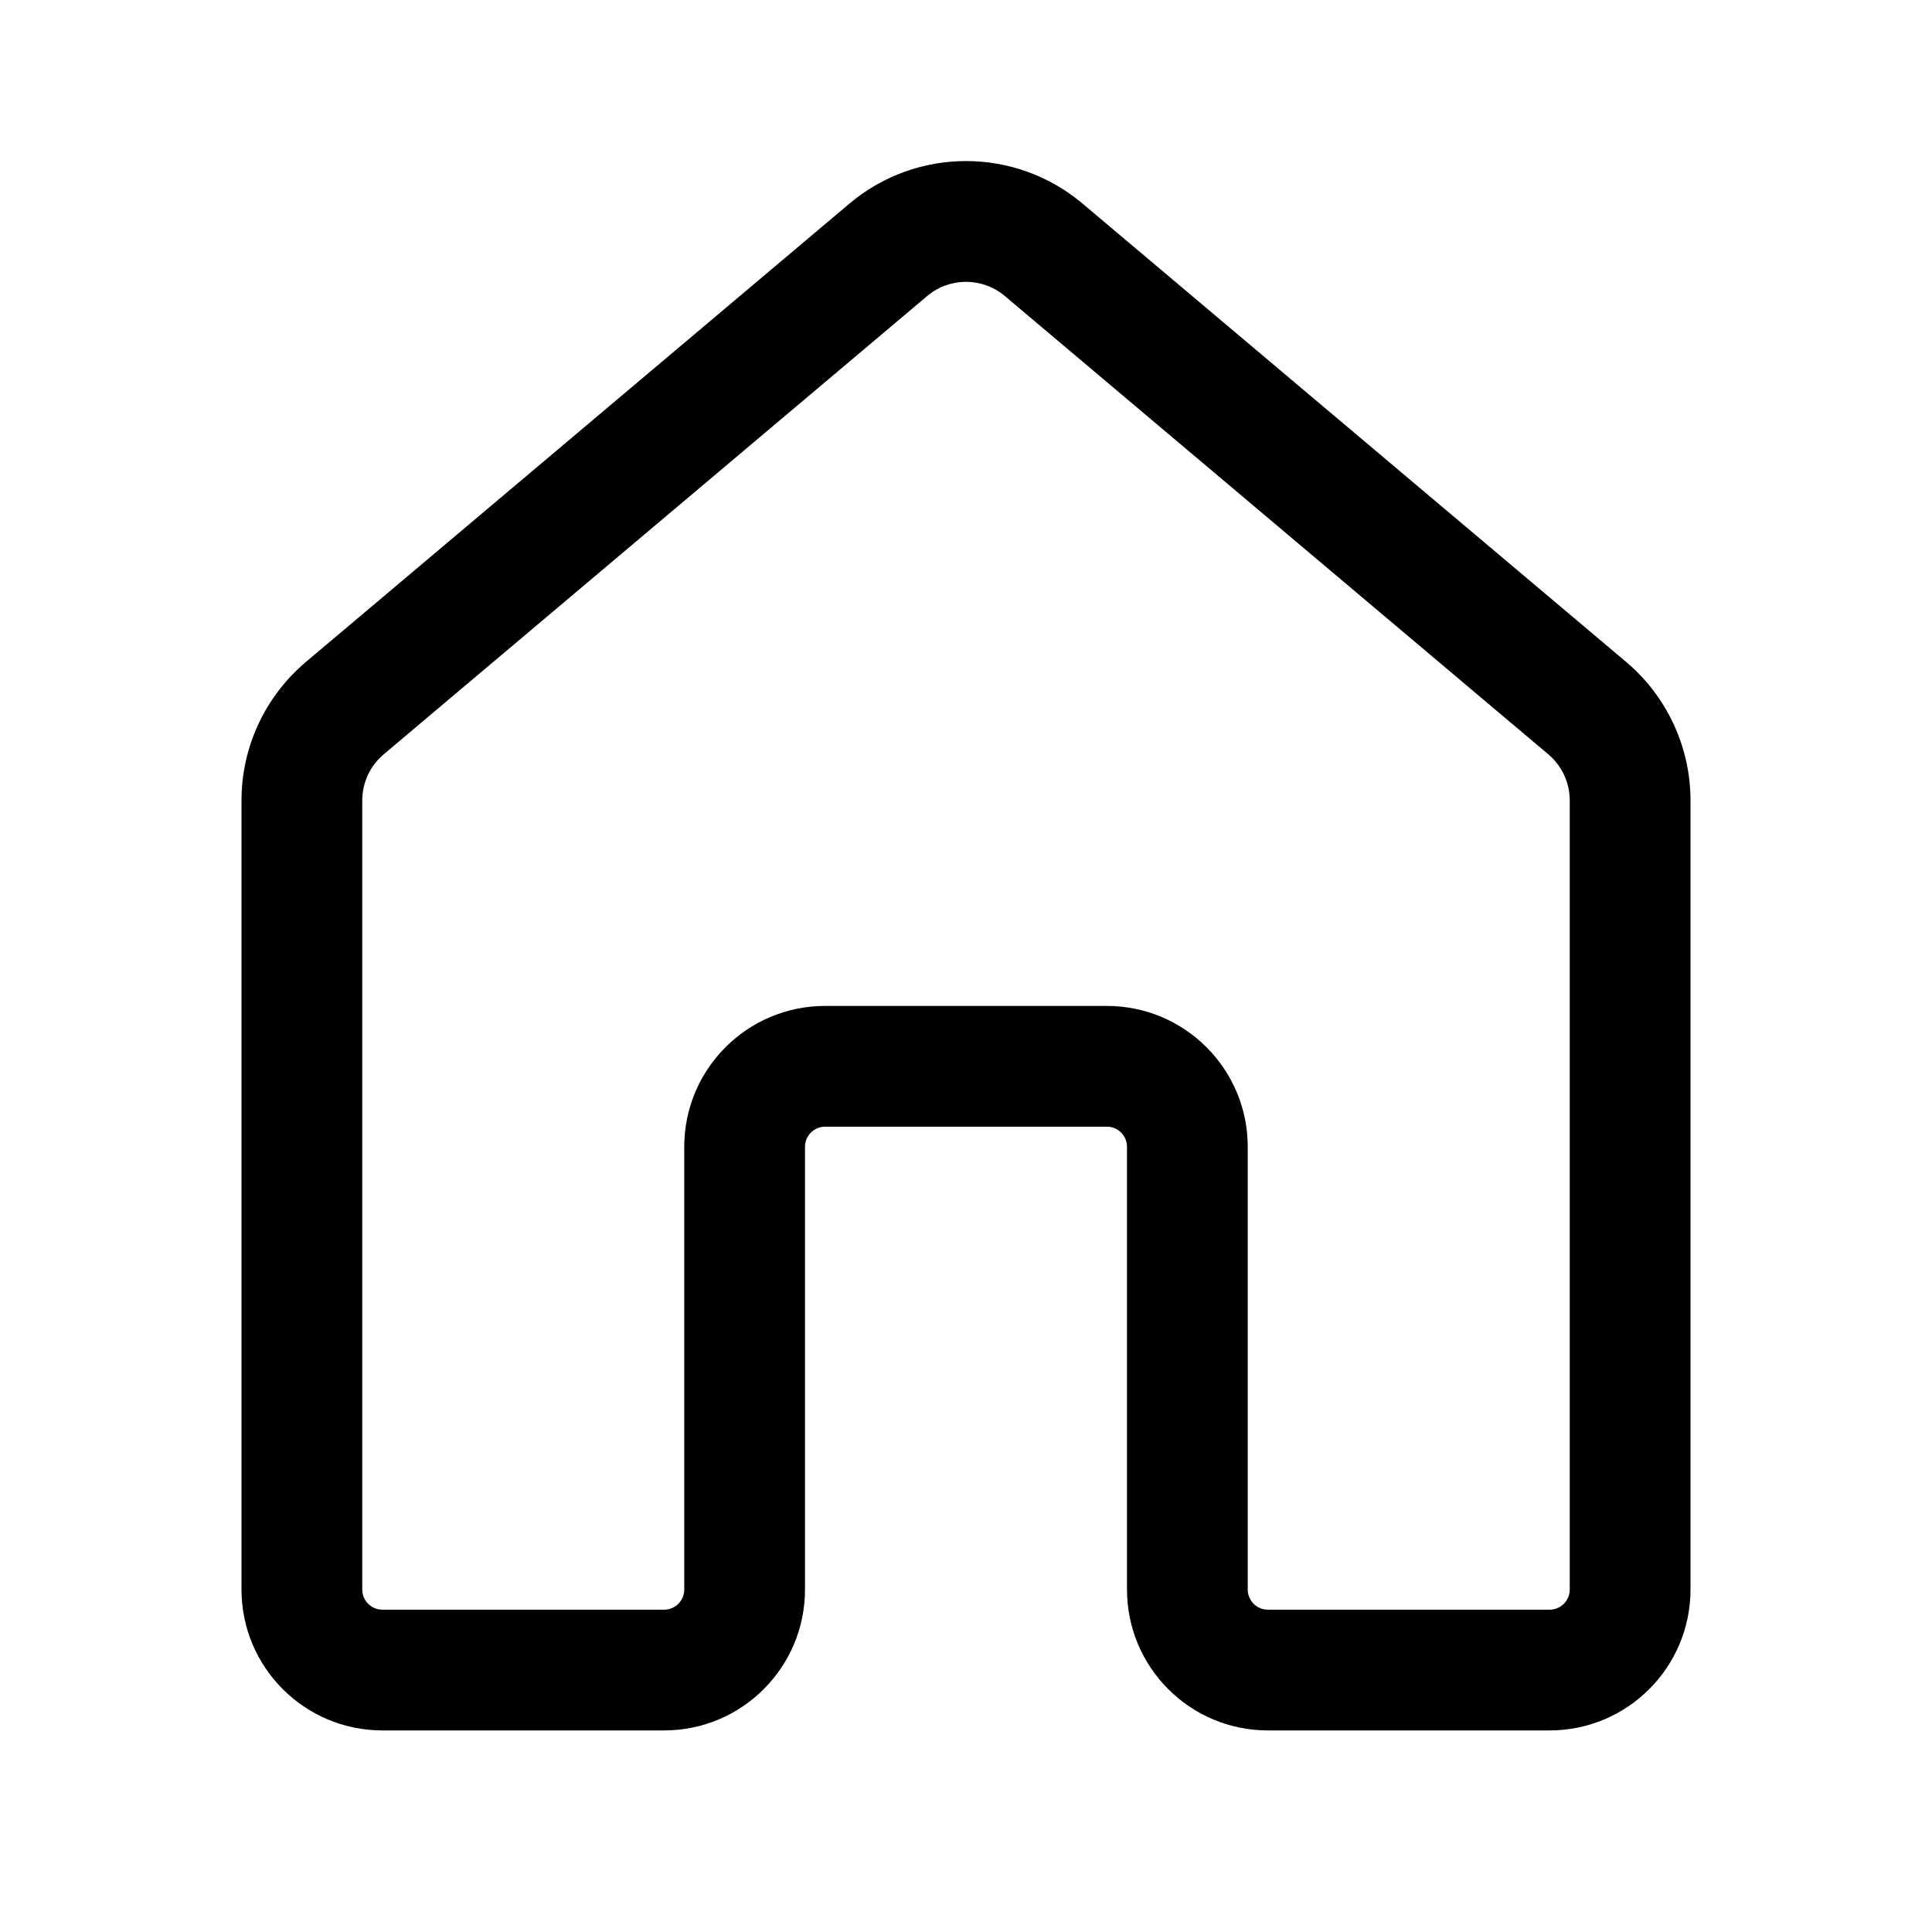 <svg width="24" height="24" viewBox="0 0 24 24" fill="none" xmlns="http://www.w3.org/2000/svg">
    <path fill="currentColor"
          d="M10.55 2.531C11.387 1.824 12.613 1.824 13.45 2.531L20.201 8.223C20.707 8.651 21 9.28 21 9.943V19.746C21 20.712 20.216 21.496 19.25 21.496H15.75C14.784 21.496 14 20.712 14 19.746V14.246C14 14.108 13.888 13.996 13.75 13.996H10.25C10.112 13.996 10 14.108 10 14.246V19.746C10 20.712 9.216 21.496 8.25 21.496H4.75C3.784 21.496 3 20.712 3 19.746V9.943C3 9.28 3.293 8.651 3.8 8.223L10.55 2.531ZM12.483 3.678C12.204 3.442 11.796 3.442 11.517 3.678L4.767 9.37C4.598 9.512 4.5 9.722 4.5 9.943V19.746C4.5 19.884 4.612 19.996 4.75 19.996H8.25C8.388 19.996 8.5 19.884 8.5 19.746V14.246C8.5 13.28 9.284 12.496 10.25 12.496H13.75C14.716 12.496 15.5 13.28 15.5 14.246V19.746C15.5 19.884 15.612 19.996 15.75 19.996H19.25C19.388 19.996 19.5 19.884 19.5 19.746V9.943C19.5 9.722 19.402 9.512 19.233 9.37L12.483 3.678Z"
    />
</svg>
